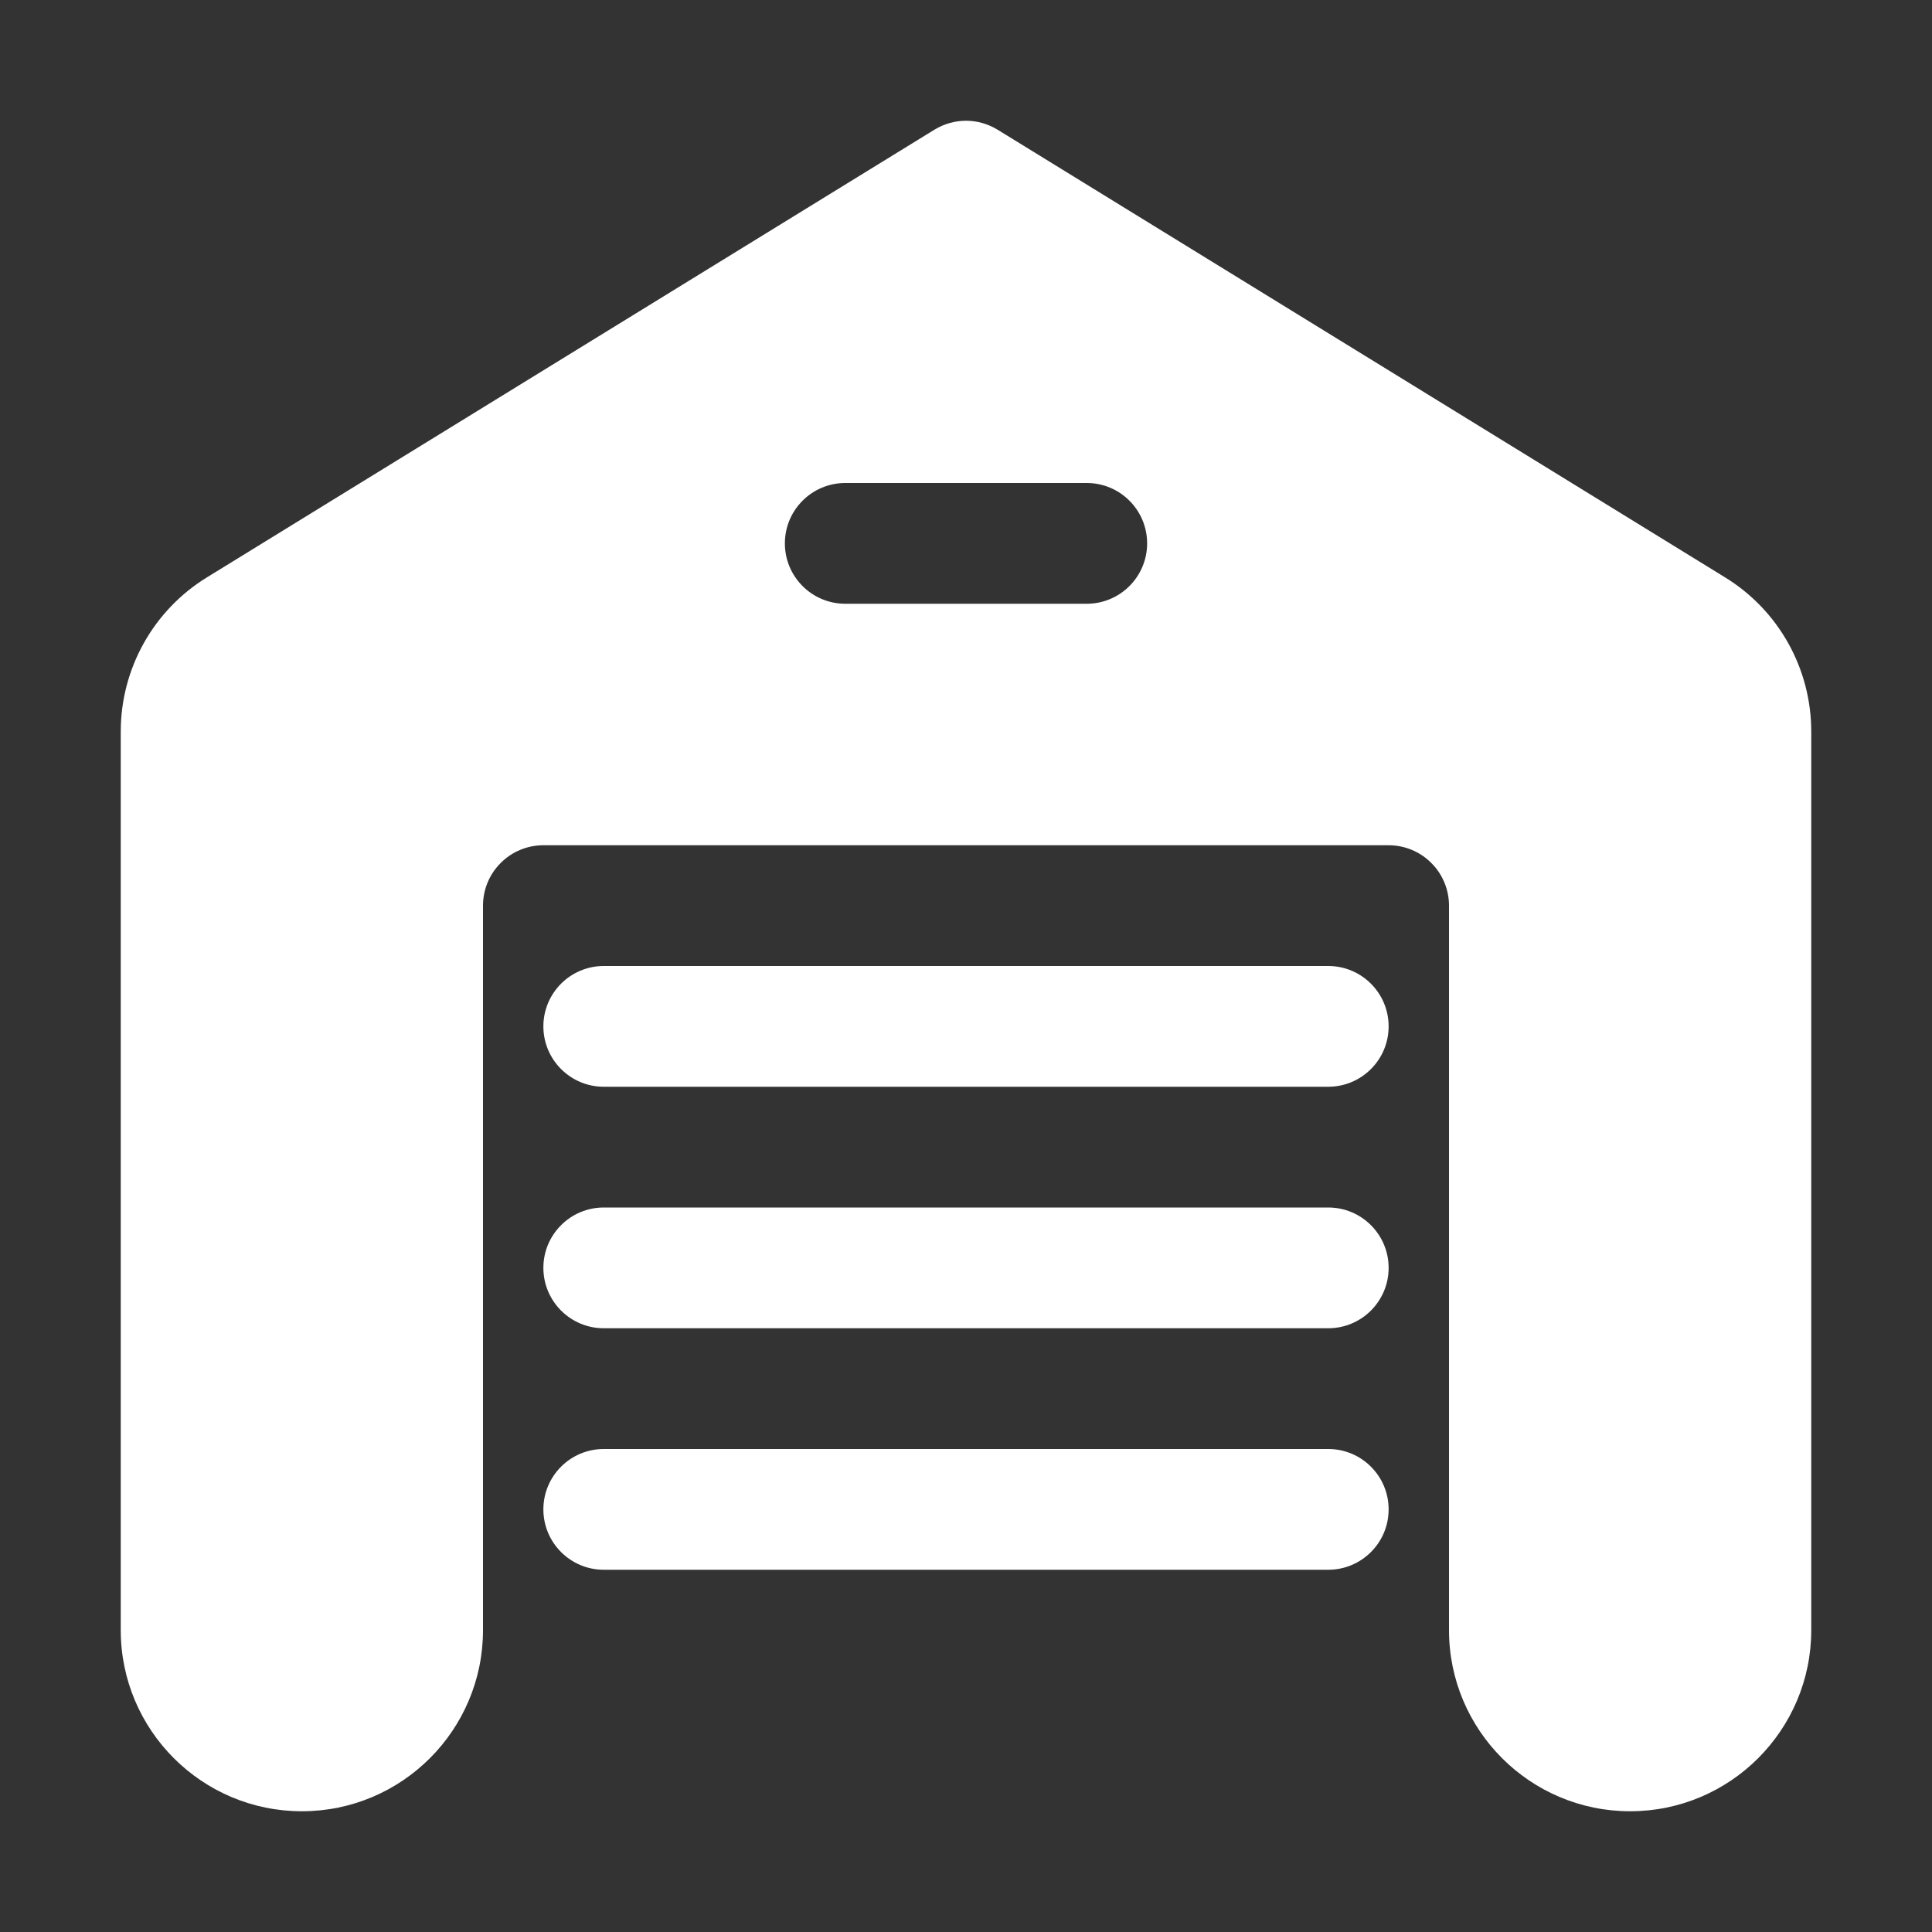 <svg width="24" height="24" viewBox="0 0 24 24" fill="none" xmlns="http://www.w3.org/2000/svg">
<rect x="0" y="0" width="24" height="24" fill="#333333" stroke="none"/>
<path fill-rule="evenodd" clip-rule="evenodd" d="M12 1.5C11.864 1.5 11.728 1.538 11.608 1.611C11.608 1.611 4.819 5.788 2.571 7.172C1.905 7.581 1.5 8.306 1.5 9.088V20.25C1.5 21.492 2.508 22.5 3.75 22.5C4.992 22.5 6 21.492 6 20.25V11.25C6 11.051 6.079 10.86 6.22 10.72C6.36 10.579 6.551 10.5 6.75 10.5H17.25C17.449 10.5 17.64 10.579 17.78 10.72C17.921 10.86 18 11.051 18 11.25V20.25C18 21.492 19.008 22.5 20.25 22.5C21.492 22.5 22.5 21.492 22.5 20.25V9.088C22.5 8.306 22.095 7.581 21.429 7.172C19.18 5.788 12.392 1.611 12.392 1.611C12.272 1.538 12.136 1.5 12 1.5ZM10.5 6H13.5C13.914 6 14.25 6.336 14.25 6.75C14.25 7.164 13.914 7.5 13.5 7.5H10.5C10.086 7.5 9.75 7.164 9.75 6.75C9.75 6.336 10.086 6 10.5 6ZM7.5 12C7.086 12 6.75 12.336 6.75 12.75C6.75 13.164 7.086 13.5 7.5 13.5H16.5C16.914 13.5 17.25 13.164 17.25 12.75C17.25 12.336 16.914 12 16.5 12H7.5ZM7.5 15C7.086 15 6.75 15.336 6.75 15.75C6.75 16.164 7.086 16.5 7.5 16.5H16.5C16.914 16.5 17.25 16.164 17.25 15.75C17.25 15.336 16.914 15 16.5 15H7.5ZM7.5 18C7.086 18 6.75 18.336 6.75 18.75C6.75 19.164 7.086 19.5 7.5 19.5H16.5C16.914 19.5 17.25 19.164 17.25 18.75C17.25 18.336 16.914 18 16.5 18H7.5Z" fill="white"/>
</svg>
